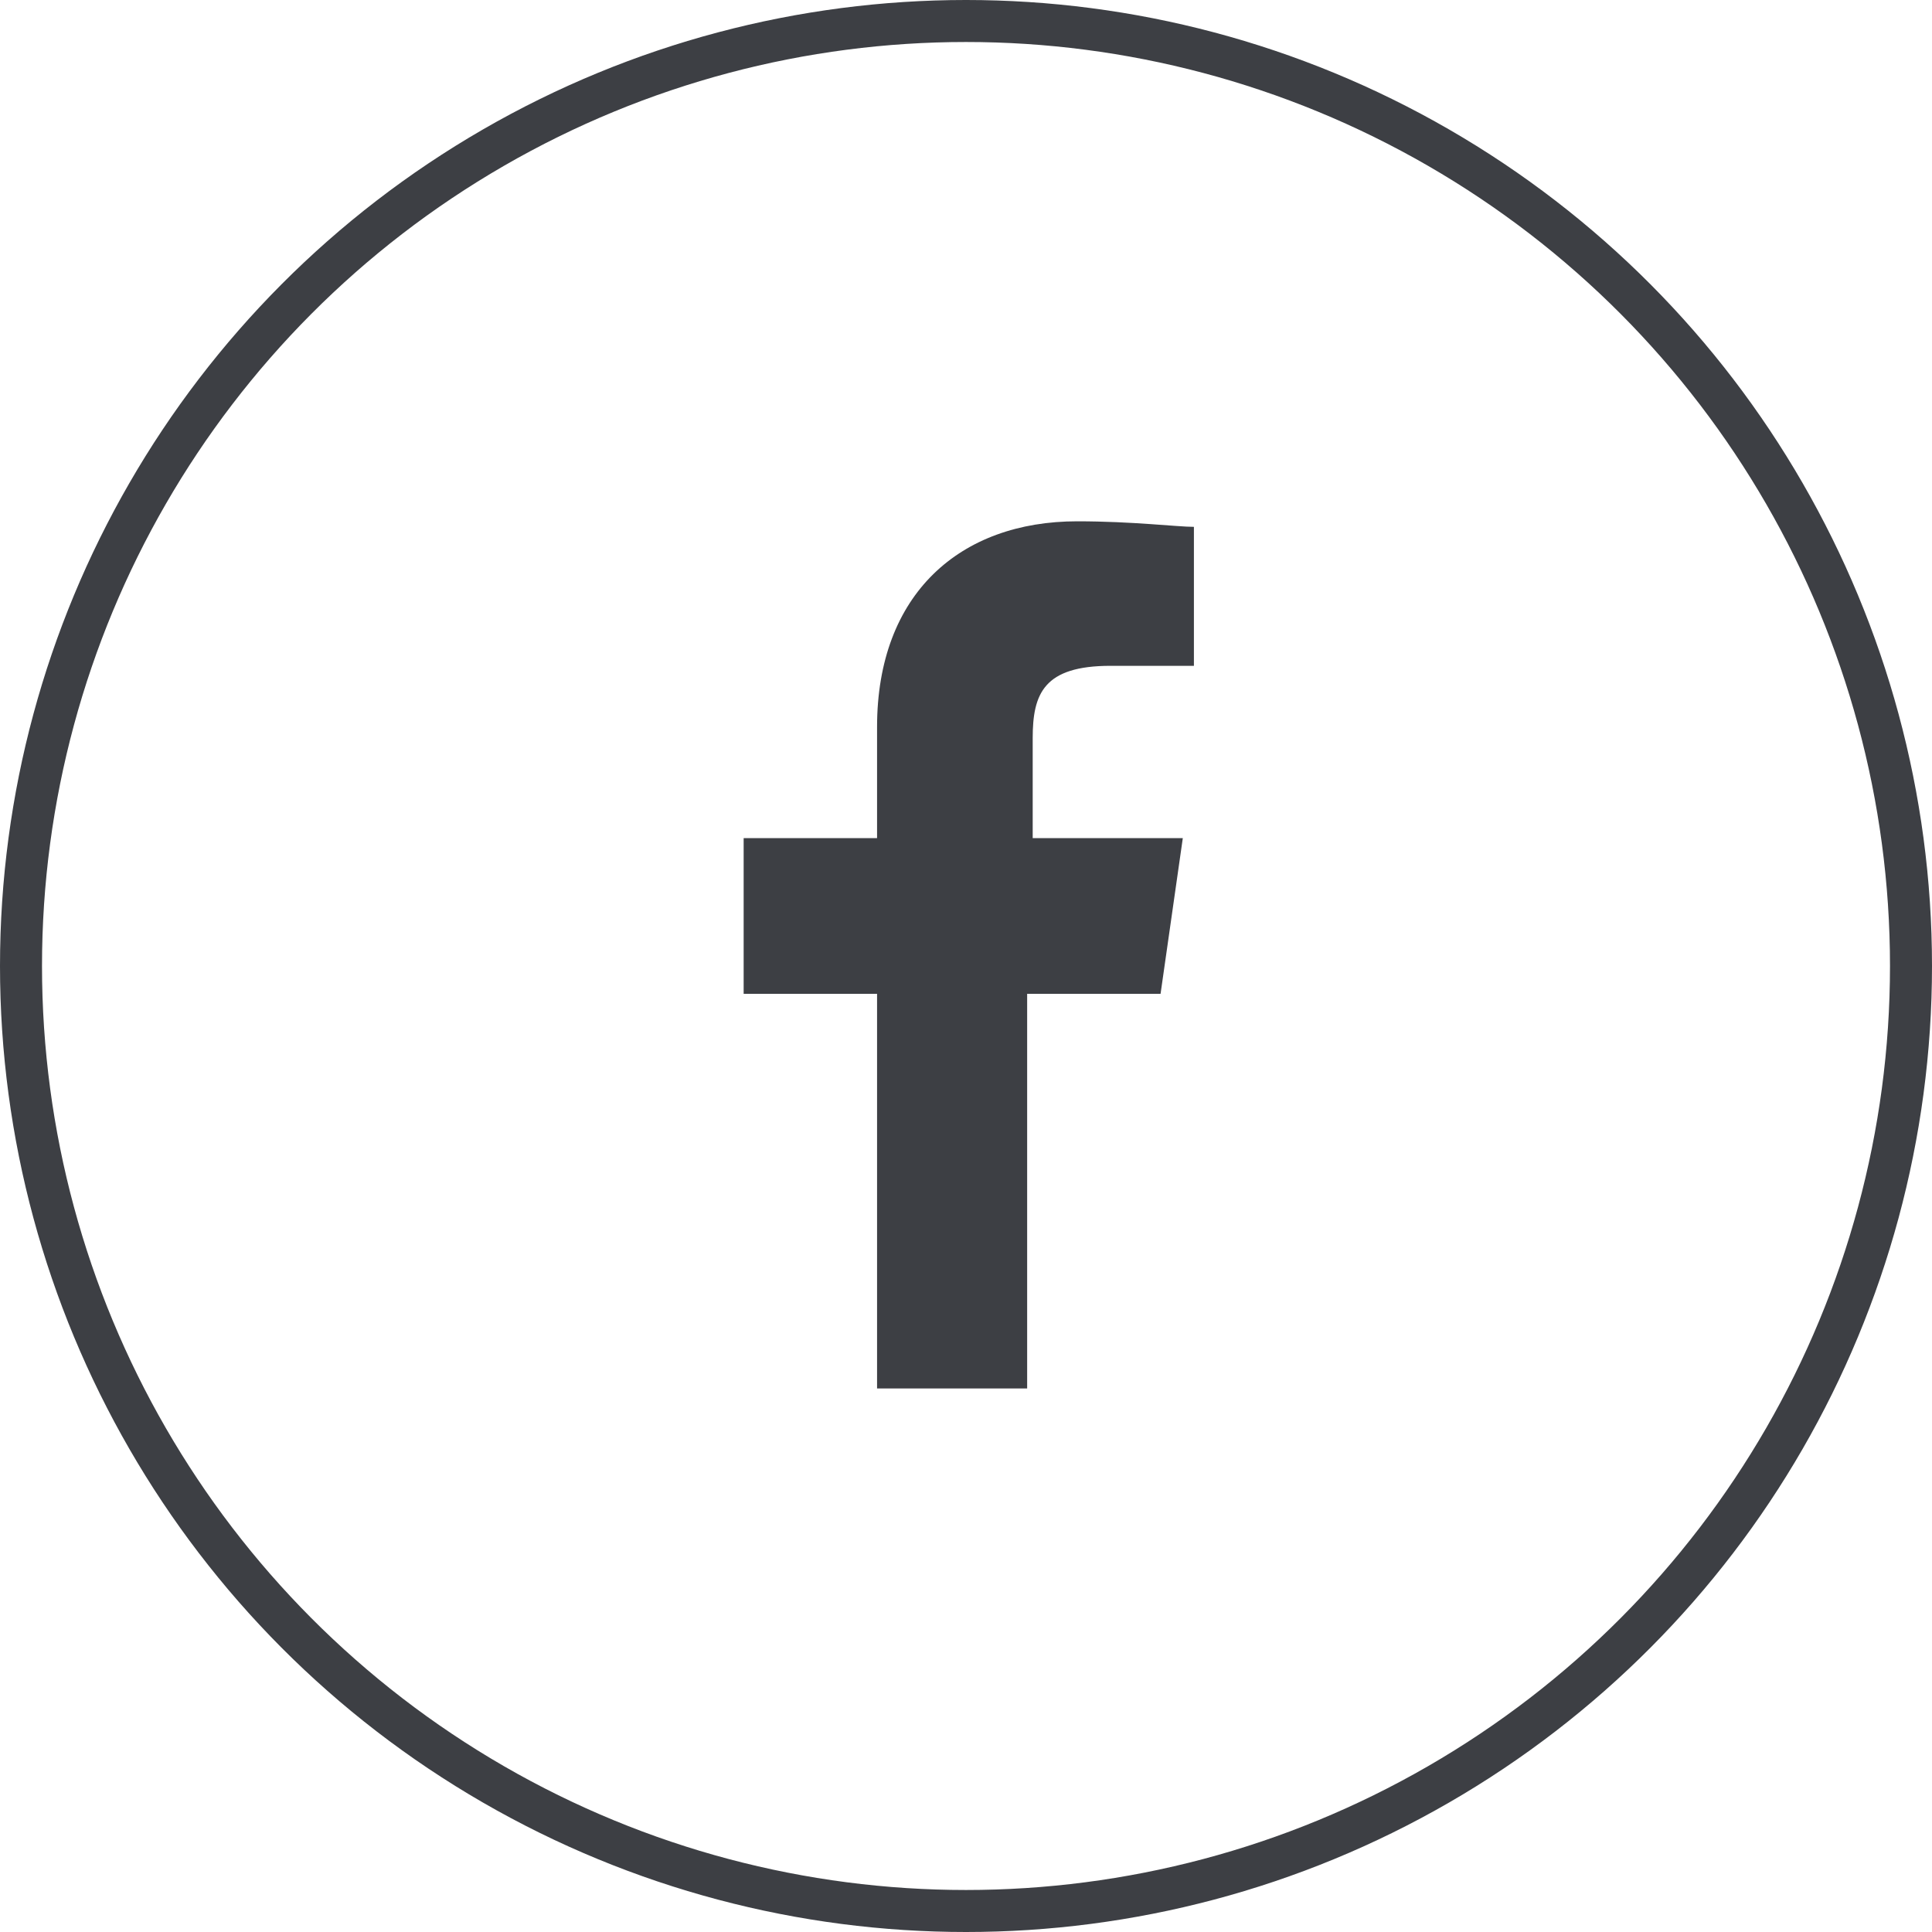 <?xml version="1.0" encoding="UTF-8"?>
<svg width="92px" height="92px" viewBox="0 0 92 92" version="1.1" xmlns="http://www.w3.org/2000/svg" xmlns:xlink="http://www.w3.org/1999/xlink">
    <!-- Generator: sketchtool 44.1 (41455) - http://www.bohemiancoding.com/sketch -->
    <title>CBCFEB64-95AF-404F-AAA9-82D2B68D764F</title>
    <desc>Created with sketchtool.</desc>
    <defs></defs>
    <g id="Page-1" stroke="none" stroke-width="1" fill="none" fill-rule="evenodd">
        <g id="Thank-You-" transform="translate(-736, -1669)">
            <g id="Group-6" transform="translate(737, 1670)">
                <g id="Group-5">
                    <circle id="Oval-2" stroke="#3D3F44" stroke-width="2" cx="45" cy="45" r="45"></circle>
                    <path d="M47.912,65.118 L47.912,46.324 L54.265,46.324 L55.324,38.912 L48.176,38.912 L48.176,34.147 C48.176,32.029 48.706,30.706 51.882,30.706 L55.853,30.706 L55.853,24.088 C55.059,24.088 52.941,23.824 50.294,23.824 C44.735,23.824 40.765,27.265 40.765,33.618 L40.765,38.912 L34.412,38.912 L34.412,46.324 L40.765,46.324 L40.765,65.118 L47.912,65.118 L47.912,65.118 Z" id="f_6_" fill="#3D3F44" fill-rule="nonzero"></path>
                </g>
            </g>
        </g>
    </g>
</svg>